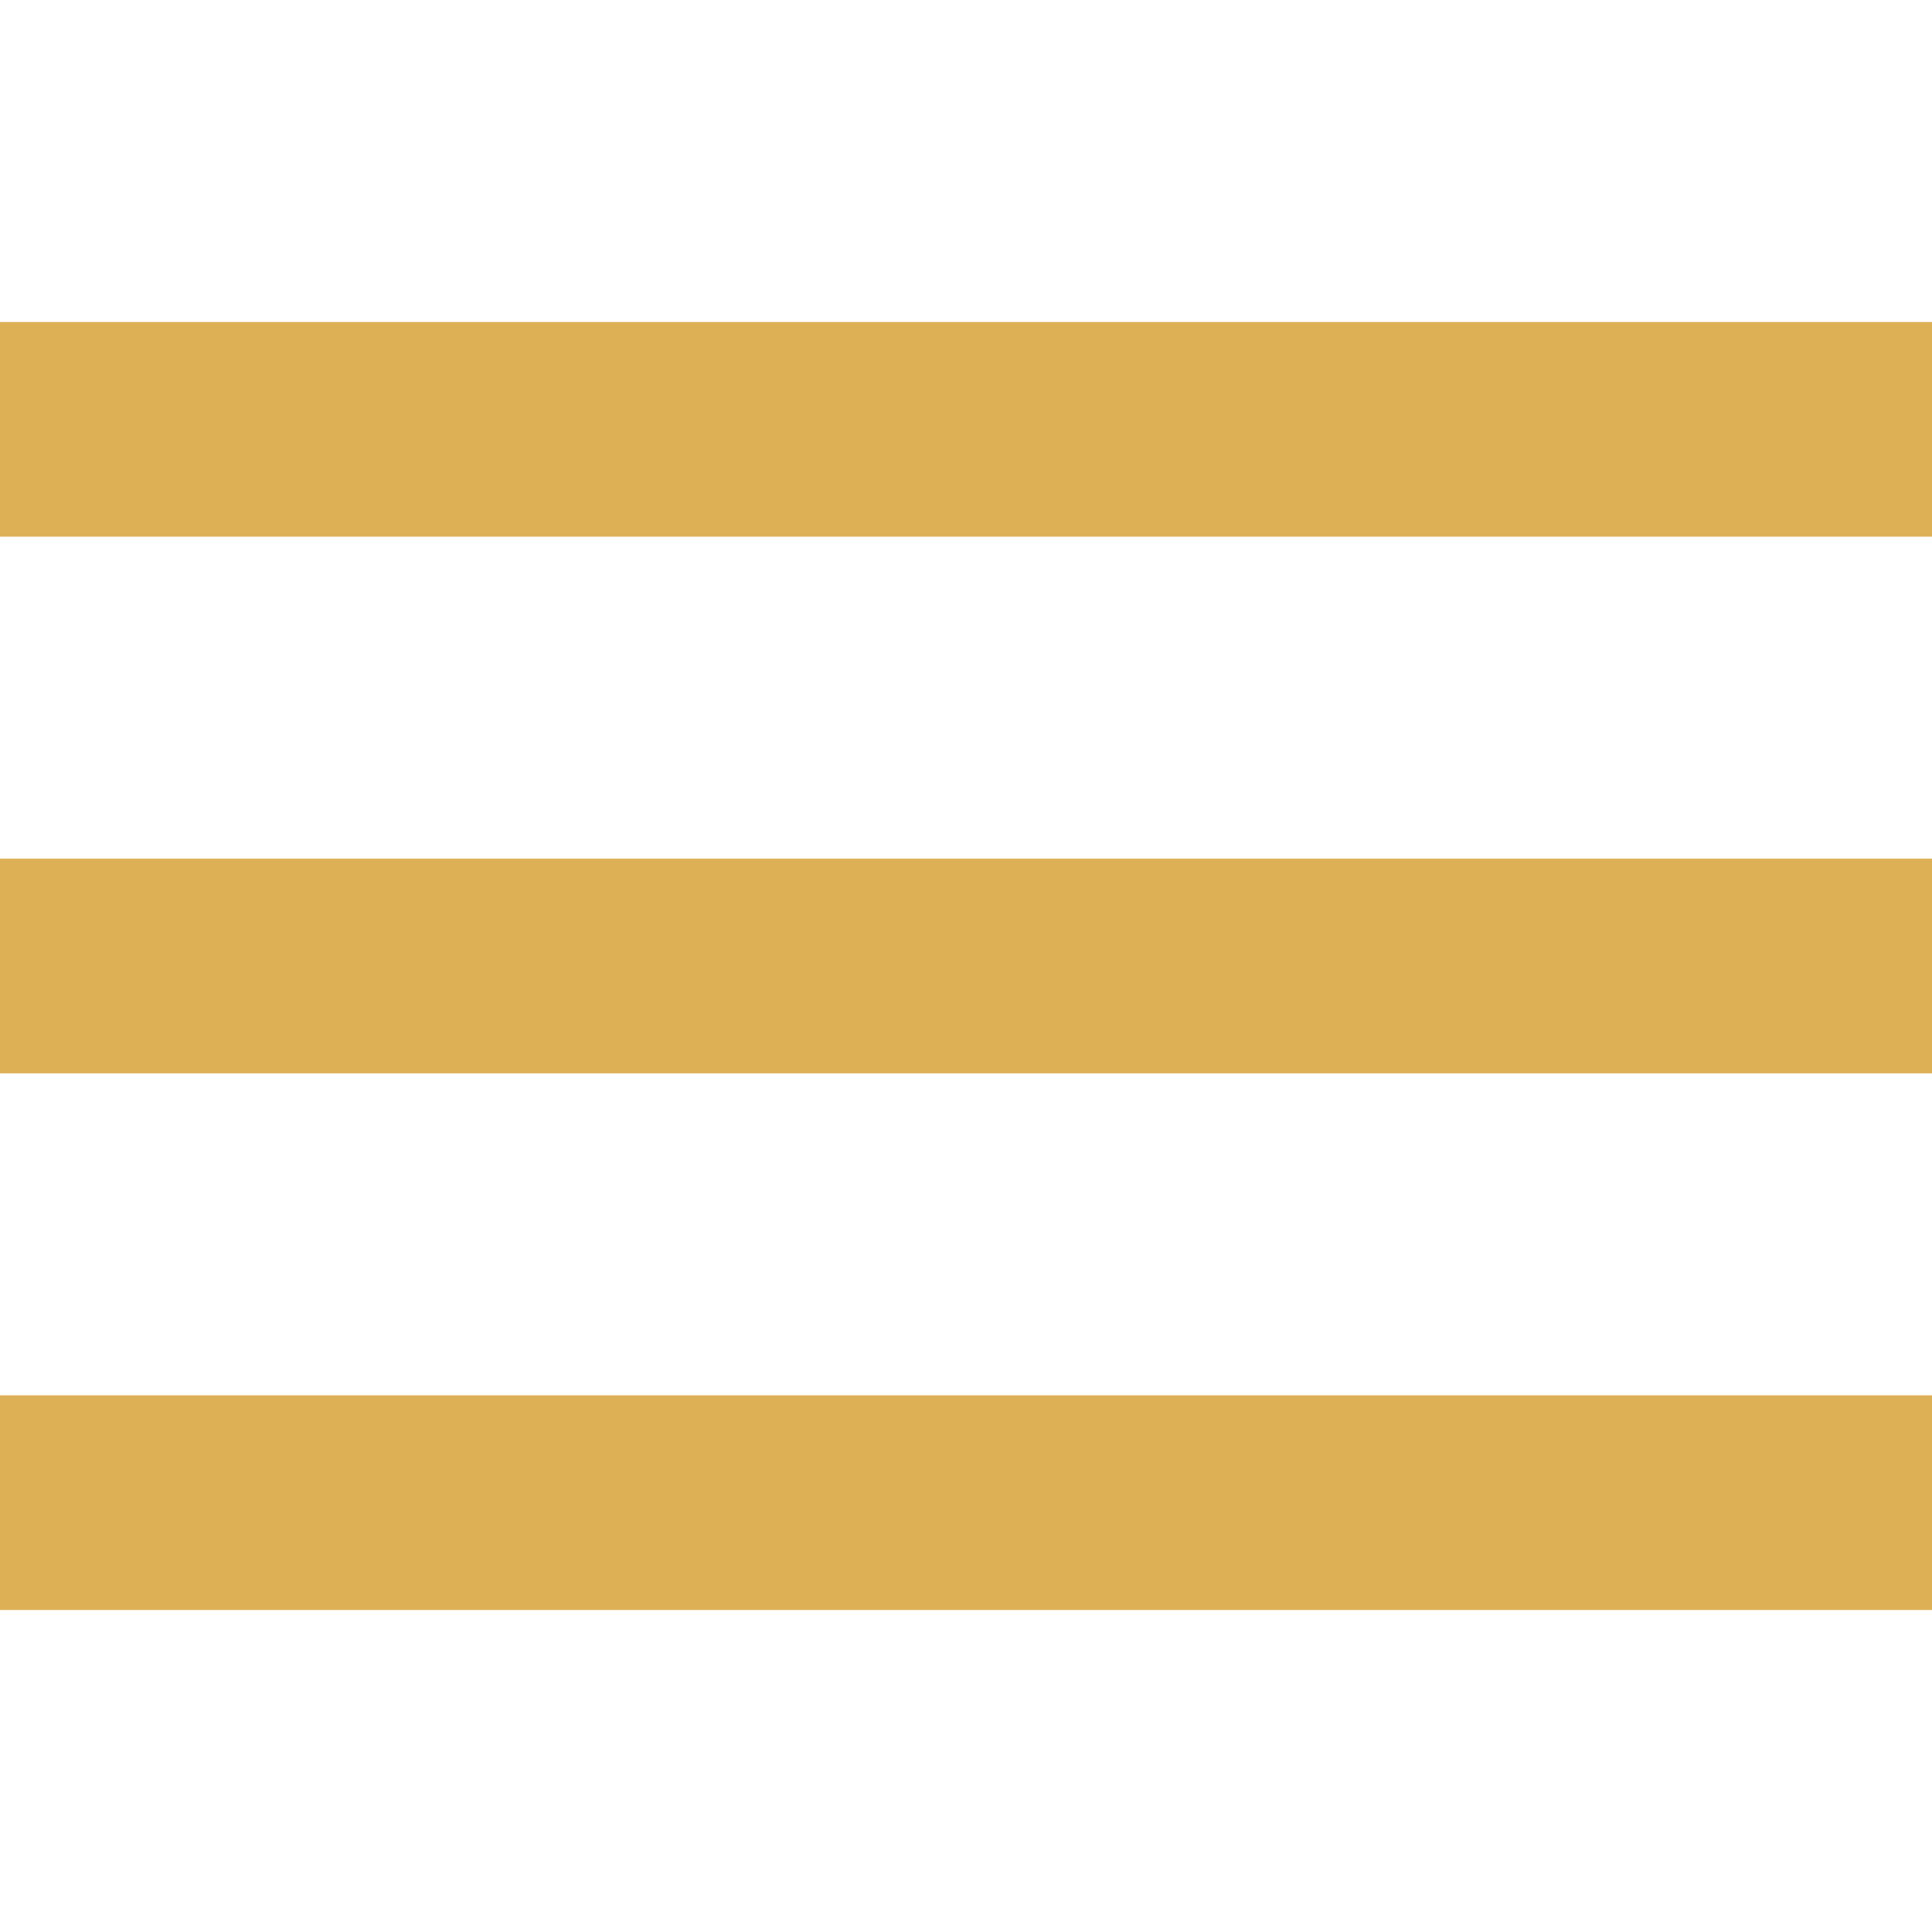 <?xml version="1.0" encoding="UTF-8"?> <svg xmlns="http://www.w3.org/2000/svg" width="164" height="164" viewBox="0 0 164 164" fill="none"> <path d="M164 118.444H0V136.667H164V118.444Z" fill="#DDB056"></path> <path d="M164 72.889H0V91.111H164V72.889Z" fill="#DDB056"></path> <path d="M164 27.333H0V45.556H164V27.333Z" fill="#DDB056"></path> </svg> 